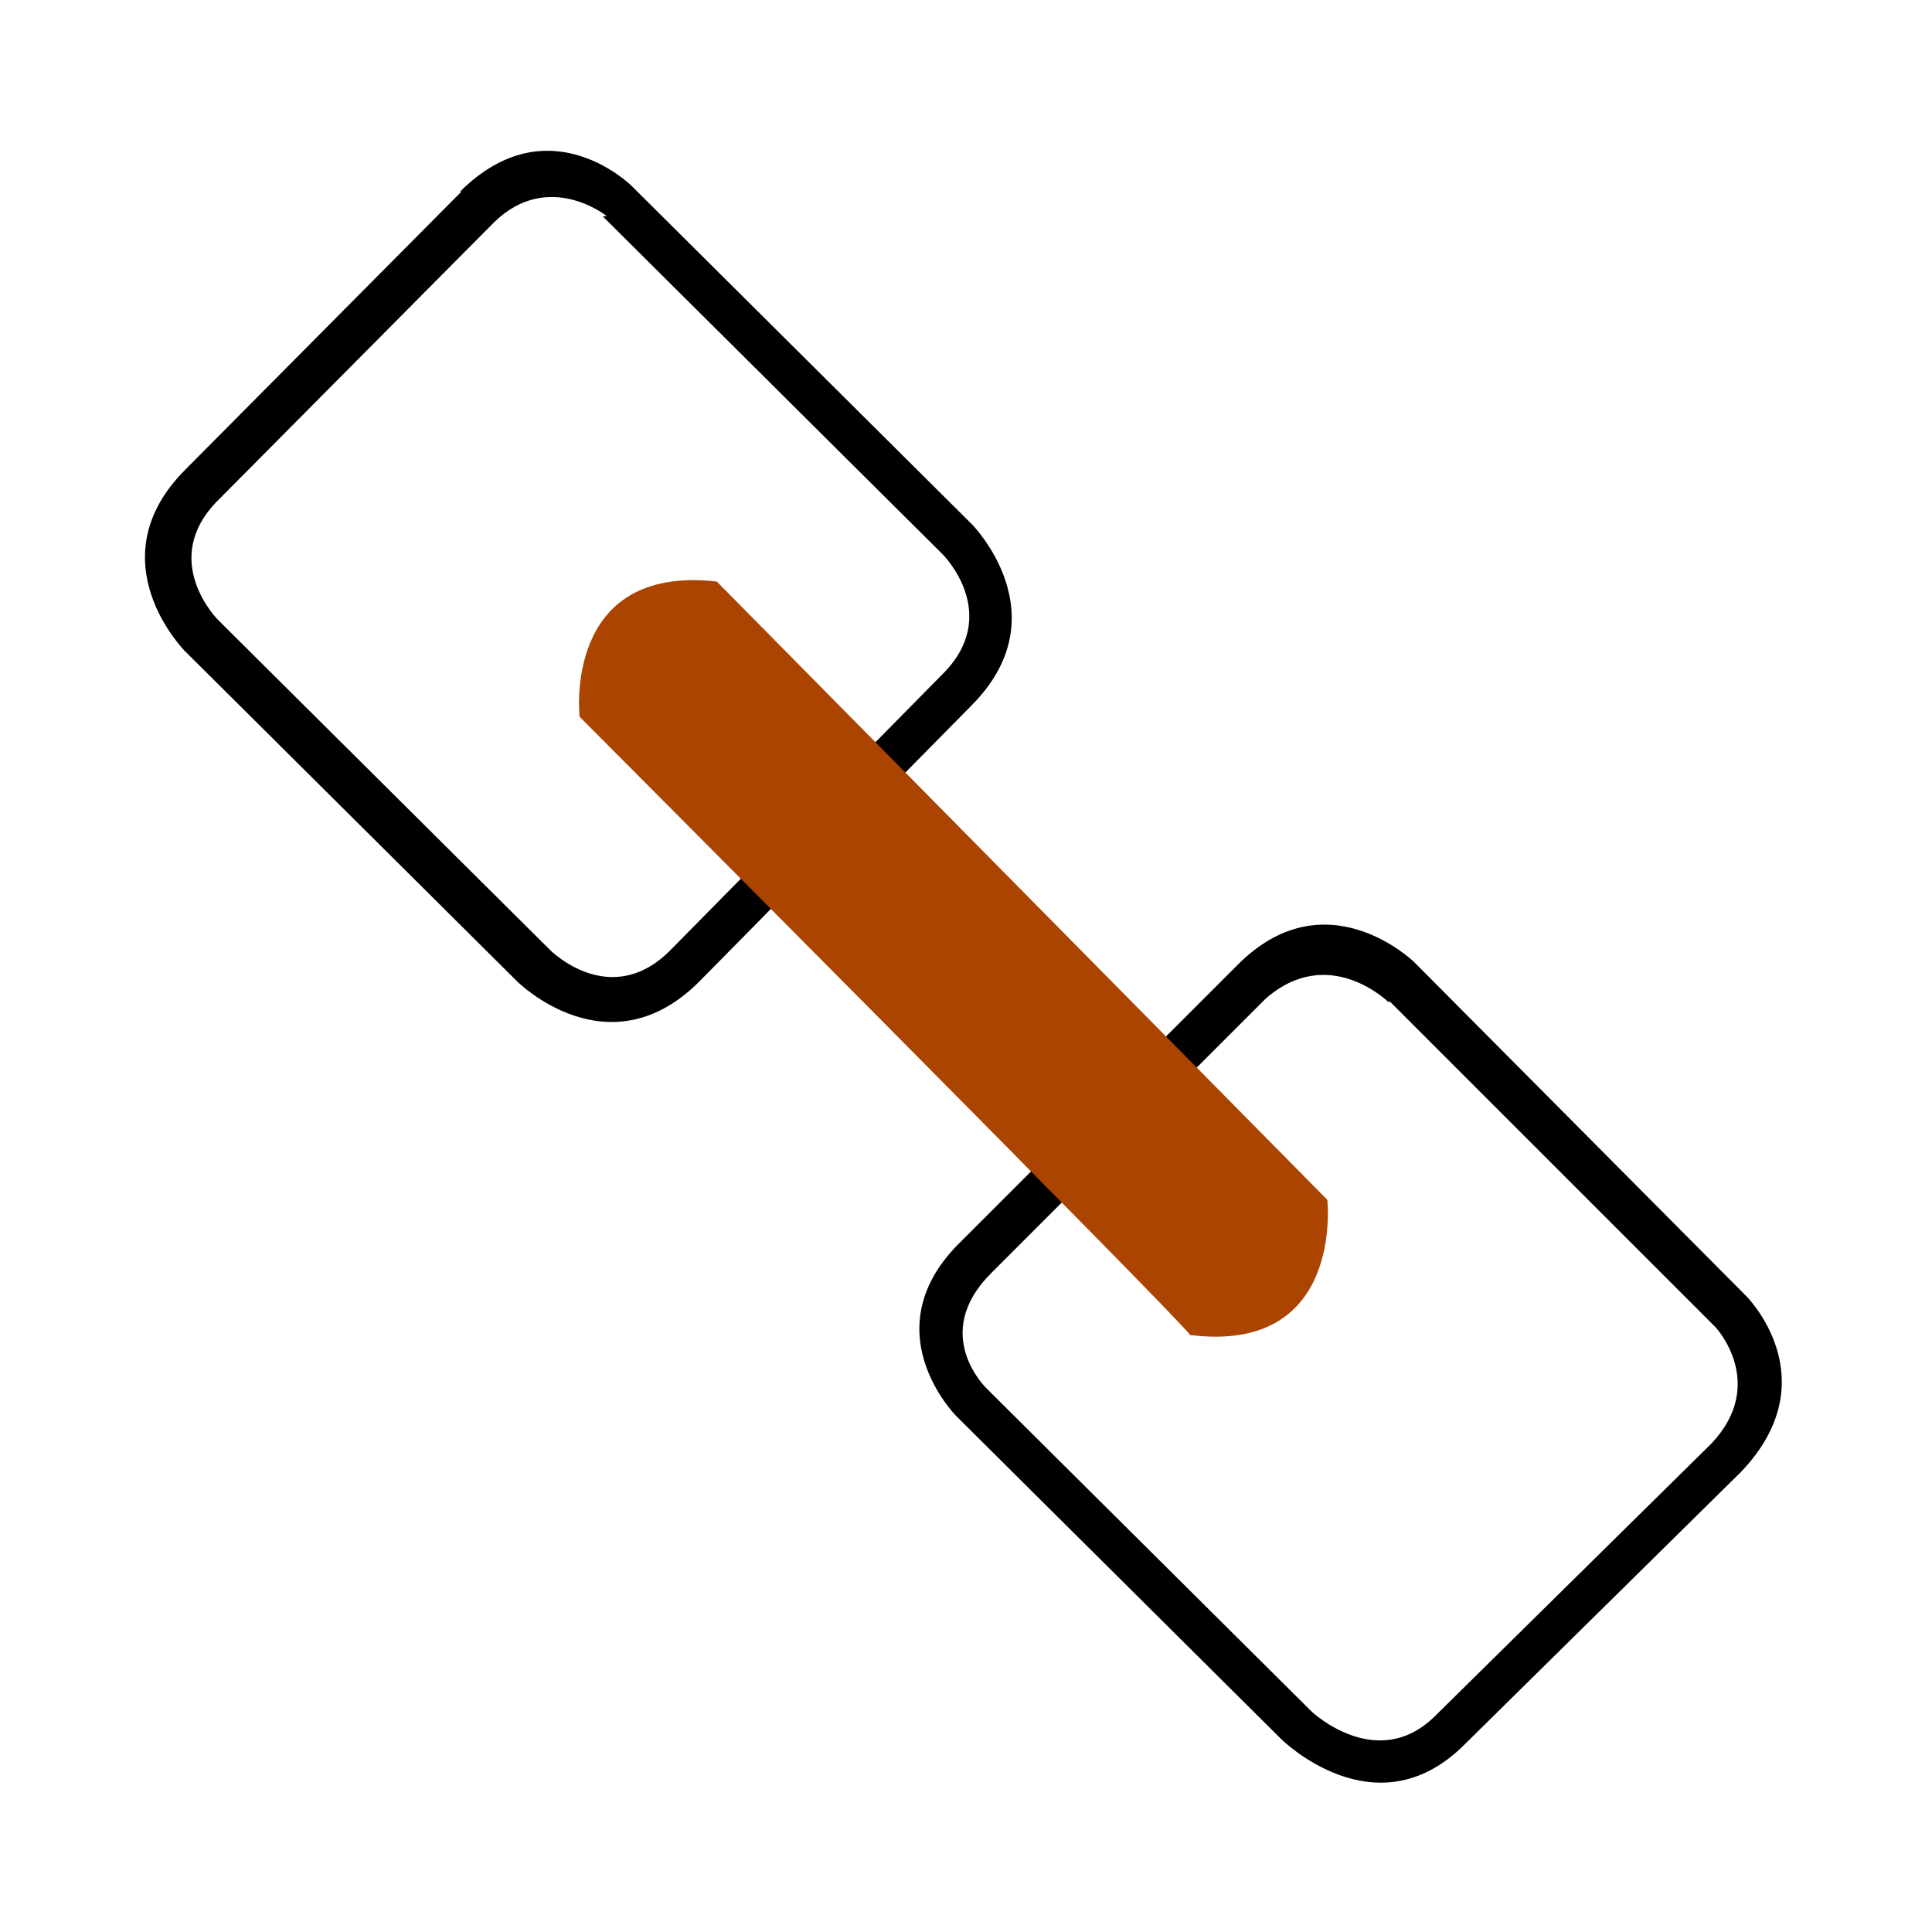 <svg width="1em" height="1em" viewBox="0 0 1000 1000" xmlns="http://www.w3.org/2000/svg"><path d="m640 500-142 142c-48 46-3 91-3 91l168 167s49 49 95 3l143-141c46-48 3-91 3-91l-172-173s-46-45-92 2zm79 18 169 169s27 29-2 60l-143 141c-30 30-64-2-64-2l-168-167s-30-28 2-60l142-142c33-29 64 2 64 2z"/><path d="m239 99-143 144c-47 47-.3 94-.3 94l172 171s47 47 94 .3l141-143c47-47 .3-94 .3-94l-176-175s-43-43-89 3zm73 13 176 175s31 31-.2 62l-141 143c-31 31-62-.2-62-.2l-172-171s-31-31 .2-62l143-144c28-27 58-3 58-3z"/><path d="m616 691c80 10 71-70 71-70l-316-320c-80-9-71 70-71 70s312 313 316 320z" fill="#aa4400"/></svg>
